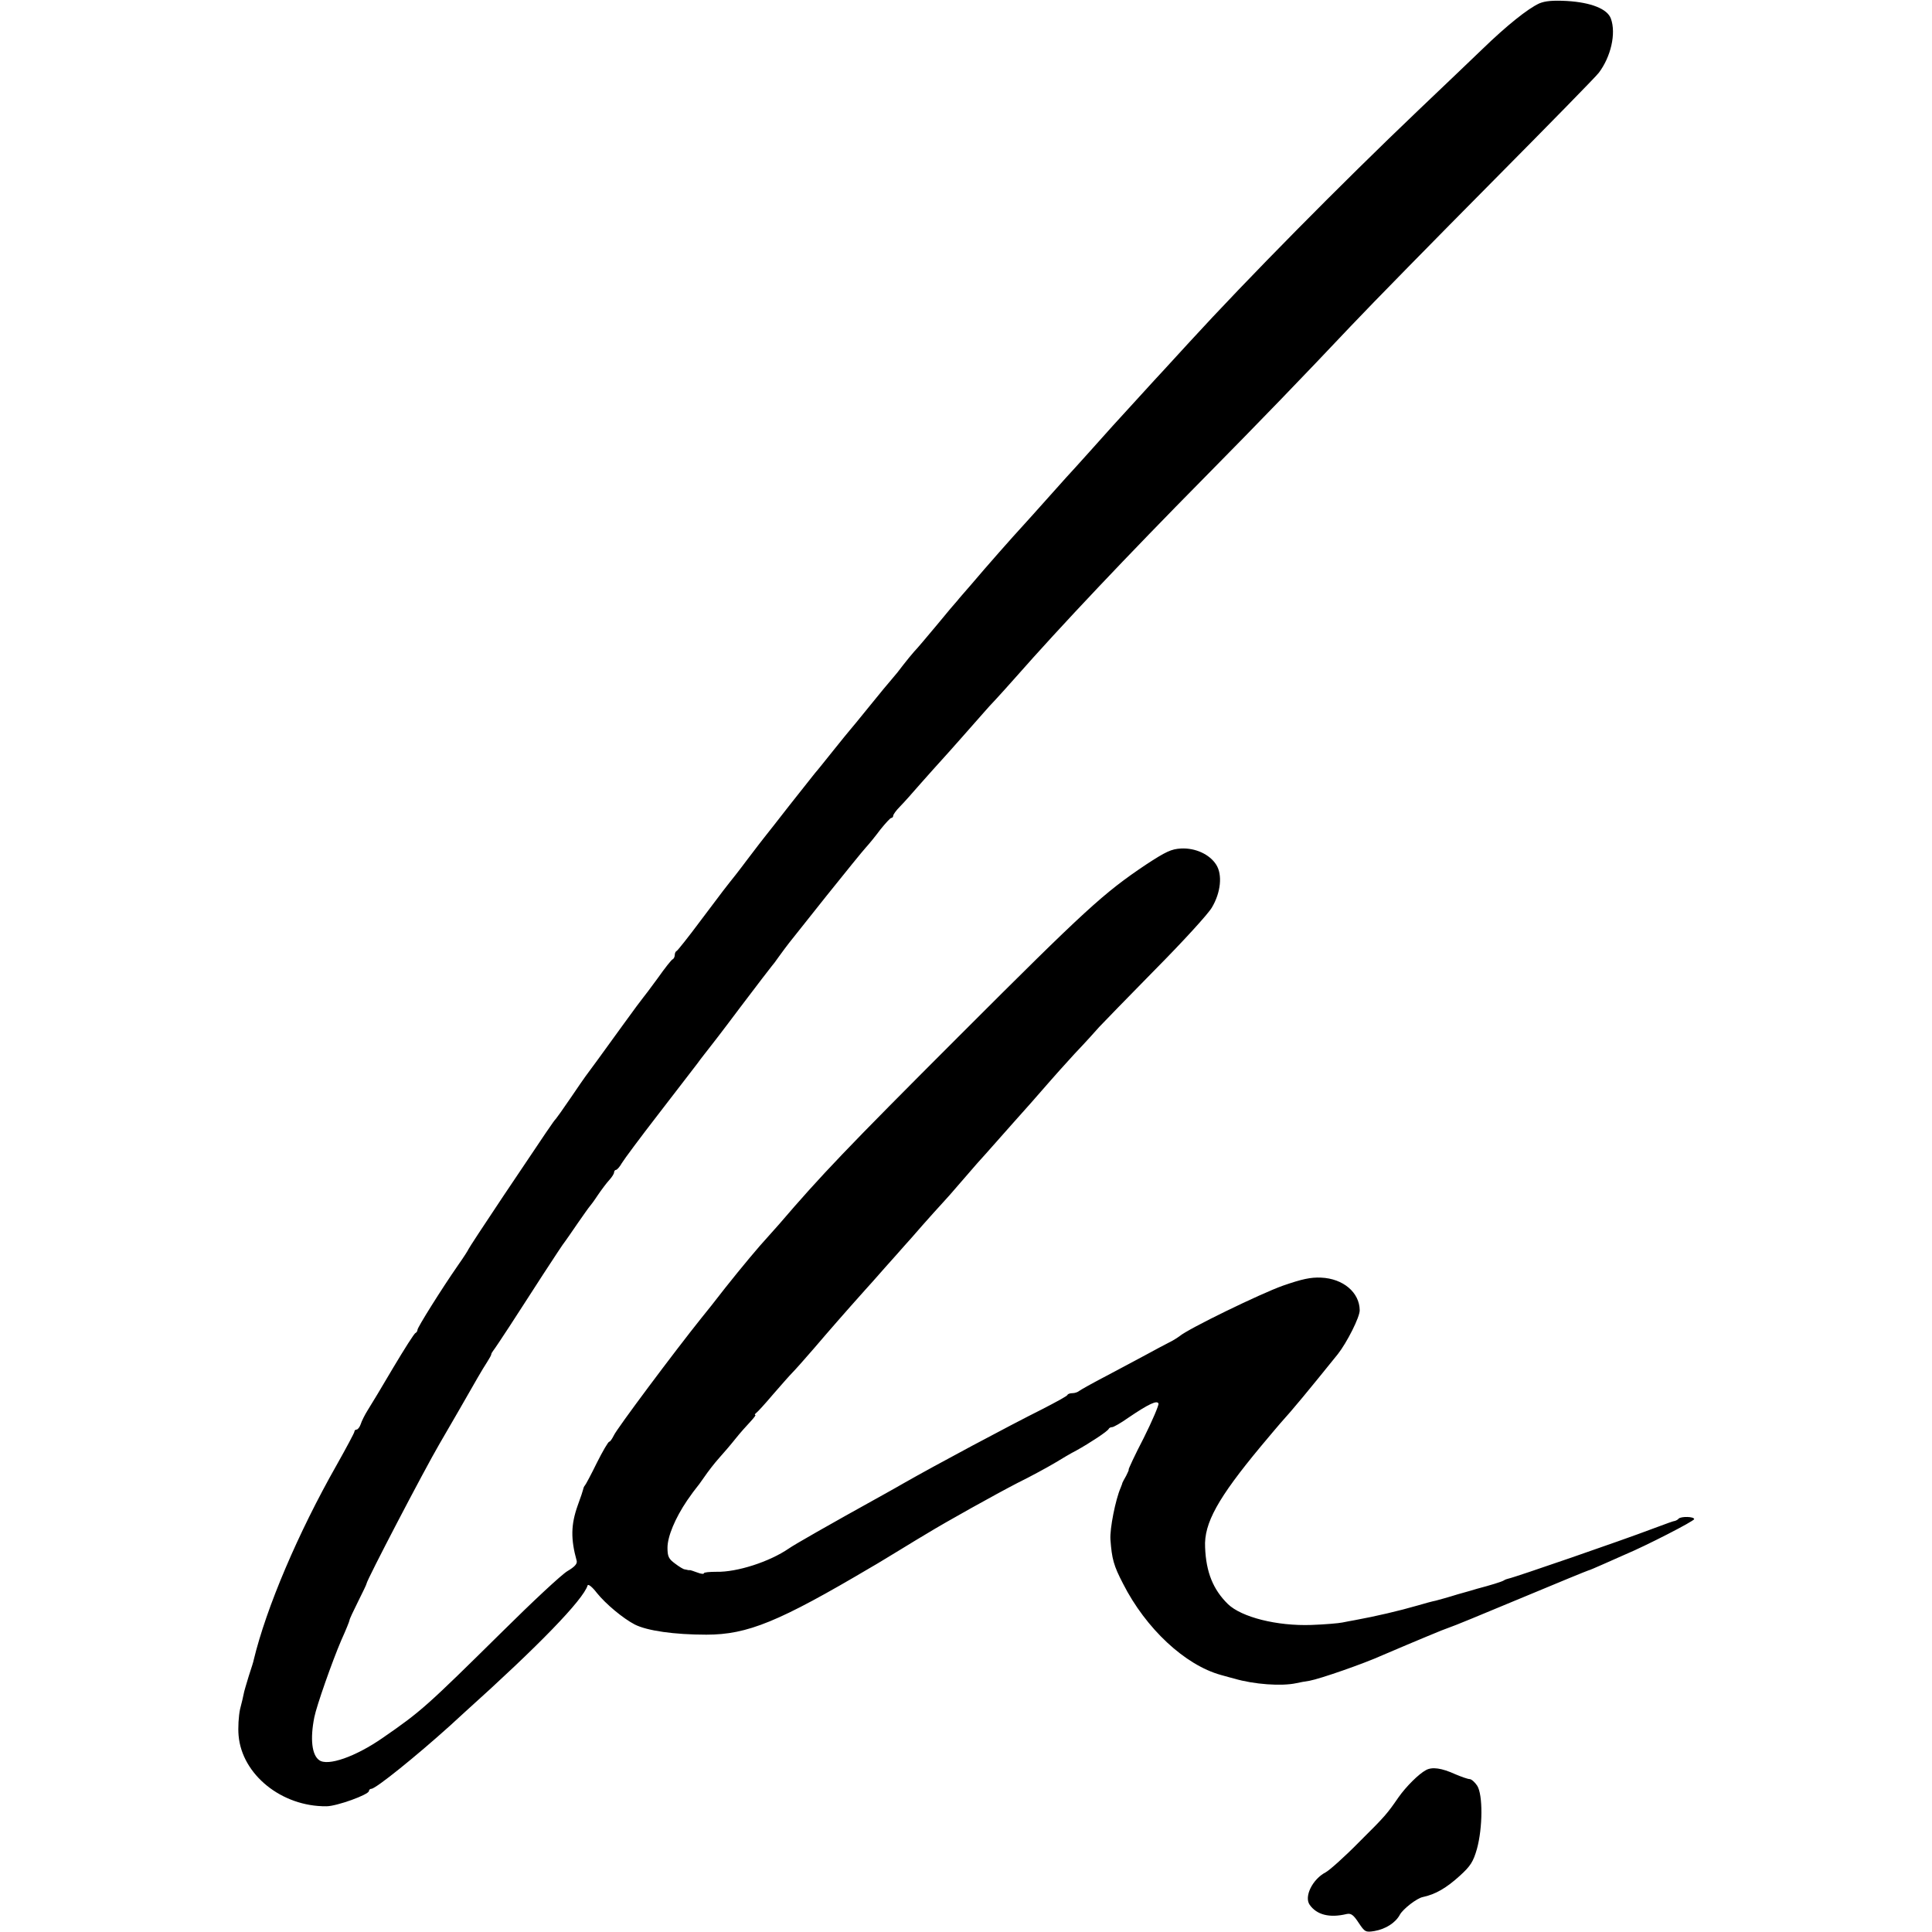 <?xml version="1.0" standalone="no"?>
<!DOCTYPE svg PUBLIC "-//W3C//DTD SVG 20010904//EN"
 "http://www.w3.org/TR/2001/REC-SVG-20010904/DTD/svg10.dtd">
<svg version="1.0" xmlns="http://www.w3.org/2000/svg"
 width="796pt" height="796pt" viewBox="0 0 796 796"
 preserveAspectRatio="xMidYMid meet">
<g transform="translate(0,796) scale(0.1,-0.1)"
fill="#000000" stroke="none">
<path d="M6342 7946 c-48 -22 -136 -93 -232 -186 -47 -45 -166 -159 -265 -253
-319 -304 -706 -696 -945 -957 -47 -51 -96 -105 -110 -120 -23 -24 -157 -172
-205 -224 -11 -12 -54 -60 -95 -106 -41 -46 -85 -94 -97 -107 -12 -13 -50 -56
-85 -95 -35 -39 -74 -83 -88 -98 -48 -52 -154 -172 -220 -250 -25 -29 -50 -57
-55 -64 -6 -6 -44 -51 -85 -101 -41 -49 -83 -99 -94 -110 -10 -11 -30 -36 -45
-55 -14 -19 -34 -44 -44 -55 -10 -11 -53 -63 -95 -115 -42 -52 -79 -97 -82
-100 -3 -3 -32 -39 -65 -80 -33 -41 -67 -84 -77 -95 -9 -11 -55 -69 -103 -130
-47 -60 -91 -117 -98 -125 -7 -8 -41 -53 -77 -100 -35 -47 -69 -90 -75 -97
-13 -16 -16 -20 -120 -158 -49 -66 -93 -121 -97 -123 -5 -2 -8 -10 -8 -17 0
-7 -4 -15 -8 -17 -5 -1 -33 -37 -62 -78 -30 -41 -57 -77 -60 -80 -3 -3 -41
-54 -85 -115 -83 -115 -140 -193 -153 -210 -4 -5 -32 -46 -62 -90 -30 -44 -57
-82 -60 -85 -7 -6 -32 -43 -217 -319 -79 -118 -143 -216 -143 -218 0 -2 -19
-32 -43 -66 -68 -98 -167 -256 -167 -266 0 -5 -4 -11 -8 -13 -5 -1 -46 -66
-92 -143 -45 -77 -93 -156 -105 -175 -12 -19 -25 -45 -29 -58 -4 -12 -12 -22
-17 -22 -5 0 -9 -4 -9 -9 0 -4 -33 -66 -73 -137 -159 -280 -290 -588 -342
-804 0 -3 -9 -32 -20 -65 -10 -33 -20 -66 -21 -74 -1 -7 -8 -36 -15 -63 -6
-28 -9 -77 -6 -109 14 -161 178 -293 362 -291 42 0 175 48 175 63 0 5 5 9 10
9 18 0 183 133 324 260 21 19 48 44 60 55 306 275 488 463 507 523 2 7 19 -6
38 -31 37 -46 108 -105 156 -130 51 -26 163 -42 295 -42 170 0 299 53 681 279
20 11 73 44 118 71 45 28 94 57 109 66 80 49 285 163 374 209 57 28 126 66
153 82 28 17 68 41 90 52 54 30 129 79 133 89 2 4 8 7 14 7 6 0 36 17 67 39
84 57 119 73 124 58 2 -6 -25 -70 -61 -142 -37 -71 -64 -130 -62 -130 2 0 -3
-11 -10 -25 -8 -14 -15 -27 -16 -30 0 -3 -4 -12 -7 -20 -21 -48 -45 -168 -42
-213 6 -80 13 -107 52 -182 94 -185 255 -335 403 -376 25 -7 50 -14 55 -15 81
-24 195 -32 255 -19 14 3 39 8 55 10 44 8 225 71 300 105 18 8 174 74 243 102
15 6 32 12 37 14 6 1 135 54 288 118 153 64 280 116 282 116 3 0 30 12 62 26
32 14 72 32 88 39 84 35 285 138 285 146 0 11 -54 12 -64 2 -4 -5 -11 -8 -14
-9 -8 -1 -27 -8 -97 -34 -118 -45 -567 -200 -590 -204 -5 -1 -14 -4 -20 -8 -8
-5 -53 -19 -110 -34 -5 -2 -41 -12 -80 -23 -38 -12 -79 -23 -90 -26 -11 -2
-45 -11 -75 -20 -76 -22 -170 -44 -257 -60 -16 -3 -39 -7 -53 -10 -14 -3 -71
-8 -127 -10 -142 -5 -288 32 -344 86 -61 60 -90 131 -94 234 -5 99 53 203 229
415 39 47 76 90 81 96 51 56 116 135 237 285 37 47 91 153 90 181 -1 73 -68
130 -159 134 -43 2 -79 -6 -157 -33 -93 -33 -391 -178 -426 -208 -8 -6 -28
-19 -45 -27 -16 -8 -57 -30 -90 -48 -33 -18 -107 -57 -165 -88 -58 -30 -109
-59 -114 -63 -6 -5 -18 -9 -27 -9 -10 0 -19 -3 -21 -7 -1 -5 -48 -30 -102 -58
-142 -71 -443 -232 -571 -305 -22 -13 -60 -34 -85 -48 -231 -128 -369 -207
-390 -222 -80 -55 -214 -98 -298 -96 -28 0 -52 -2 -52 -6 0 -4 -12 -3 -27 3
-16 6 -29 10 -30 10 -2 -1 -5 0 -8 0 -3 1 -9 2 -14 3 -5 0 -23 11 -40 24 -26
19 -31 29 -31 65 0 46 31 121 81 195 18 26 35 49 38 52 3 3 18 23 33 45 15 22
42 57 60 77 18 20 49 56 68 80 19 24 47 55 62 71 14 15 23 27 20 27 -4 0 -2 4
3 8 6 4 37 38 70 77 33 38 69 79 80 90 11 11 51 56 89 100 58 68 126 146 211
241 11 12 47 52 80 90 33 37 69 77 80 90 11 12 45 50 75 85 30 34 66 74 80 89
14 15 48 53 75 85 28 32 60 69 72 83 12 13 46 51 75 84 29 33 64 72 78 88 24
26 105 118 150 170 12 14 56 63 98 109 43 45 88 95 101 110 13 14 117 121 231
237 114 115 219 230 233 255 37 62 44 135 18 176 -27 43 -86 70 -145 67 -40
-2 -63 -13 -144 -66 -176 -118 -248 -184 -767 -703 -472 -472 -570 -575 -746
-780 -19 -21 -41 -46 -49 -55 -30 -32 -103 -119 -172 -206 -38 -49 -82 -105
-98 -124 -113 -141 -349 -457 -361 -484 -7 -14 -15 -26 -19 -26 -4 0 -27 -39
-51 -87 -24 -49 -46 -90 -49 -93 -3 -3 -6 -9 -7 -15 -1 -5 -11 -36 -23 -68
-28 -79 -29 -138 -4 -228 3 -12 -9 -25 -38 -42 -24 -14 -144 -126 -268 -249
-313 -309 -335 -329 -493 -438 -112 -78 -227 -118 -262 -92 -30 21 -38 87 -20
177 9 46 74 231 111 317 19 42 34 79 34 83 0 4 16 38 35 76 19 38 35 71 35 74
0 13 237 467 300 575 24 41 138 238 158 274 13 23 31 52 40 66 9 14 16 27 16
30 0 3 4 10 8 15 5 6 35 51 67 100 32 50 95 146 139 215 45 69 85 130 90 135
4 6 28 39 52 75 25 36 47 67 50 70 3 3 18 23 33 46 15 22 36 50 47 62 11 12
20 26 20 32 0 5 4 10 8 10 4 0 15 12 24 28 9 15 75 104 147 197 72 94 146 189
164 213 17 24 37 48 42 55 6 7 67 86 135 177 69 91 127 167 130 170 3 3 17 21
30 40 14 19 32 44 41 55 9 11 79 99 155 195 77 96 149 185 162 199 12 13 39
46 59 73 21 26 41 48 45 48 4 0 8 4 8 9 0 5 12 22 28 38 15 15 54 59 87 97 33
37 71 80 85 95 25 27 137 154 173 195 10 12 33 37 51 56 18 19 54 60 81 90
184 209 457 498 780 825 227 230 397 406 600 621 88 93 350 360 582 594 232
234 430 436 440 450 50 66 72 162 50 223 -14 40 -81 67 -182 73 -58 3 -89 0
-113 -10z"/>
<path d="M5875 667 c-30 -16 -82 -68 -113 -112 -47 -68 -54 -77 -165 -187 -59
-60 -120 -114 -135 -122 -54 -28 -90 -100 -66 -134 29 -41 81 -55 152 -38 18
4 28 -3 49 -35 26 -39 29 -41 66 -35 46 8 87 34 105 68 13 23 69 67 94 72 52
11 97 37 153 88 44 40 55 58 70 110 24 87 25 224 1 261 -10 15 -24 27 -31 27
-7 0 -33 9 -59 20 -57 26 -96 31 -121 17z"/>
</g>
</svg>
